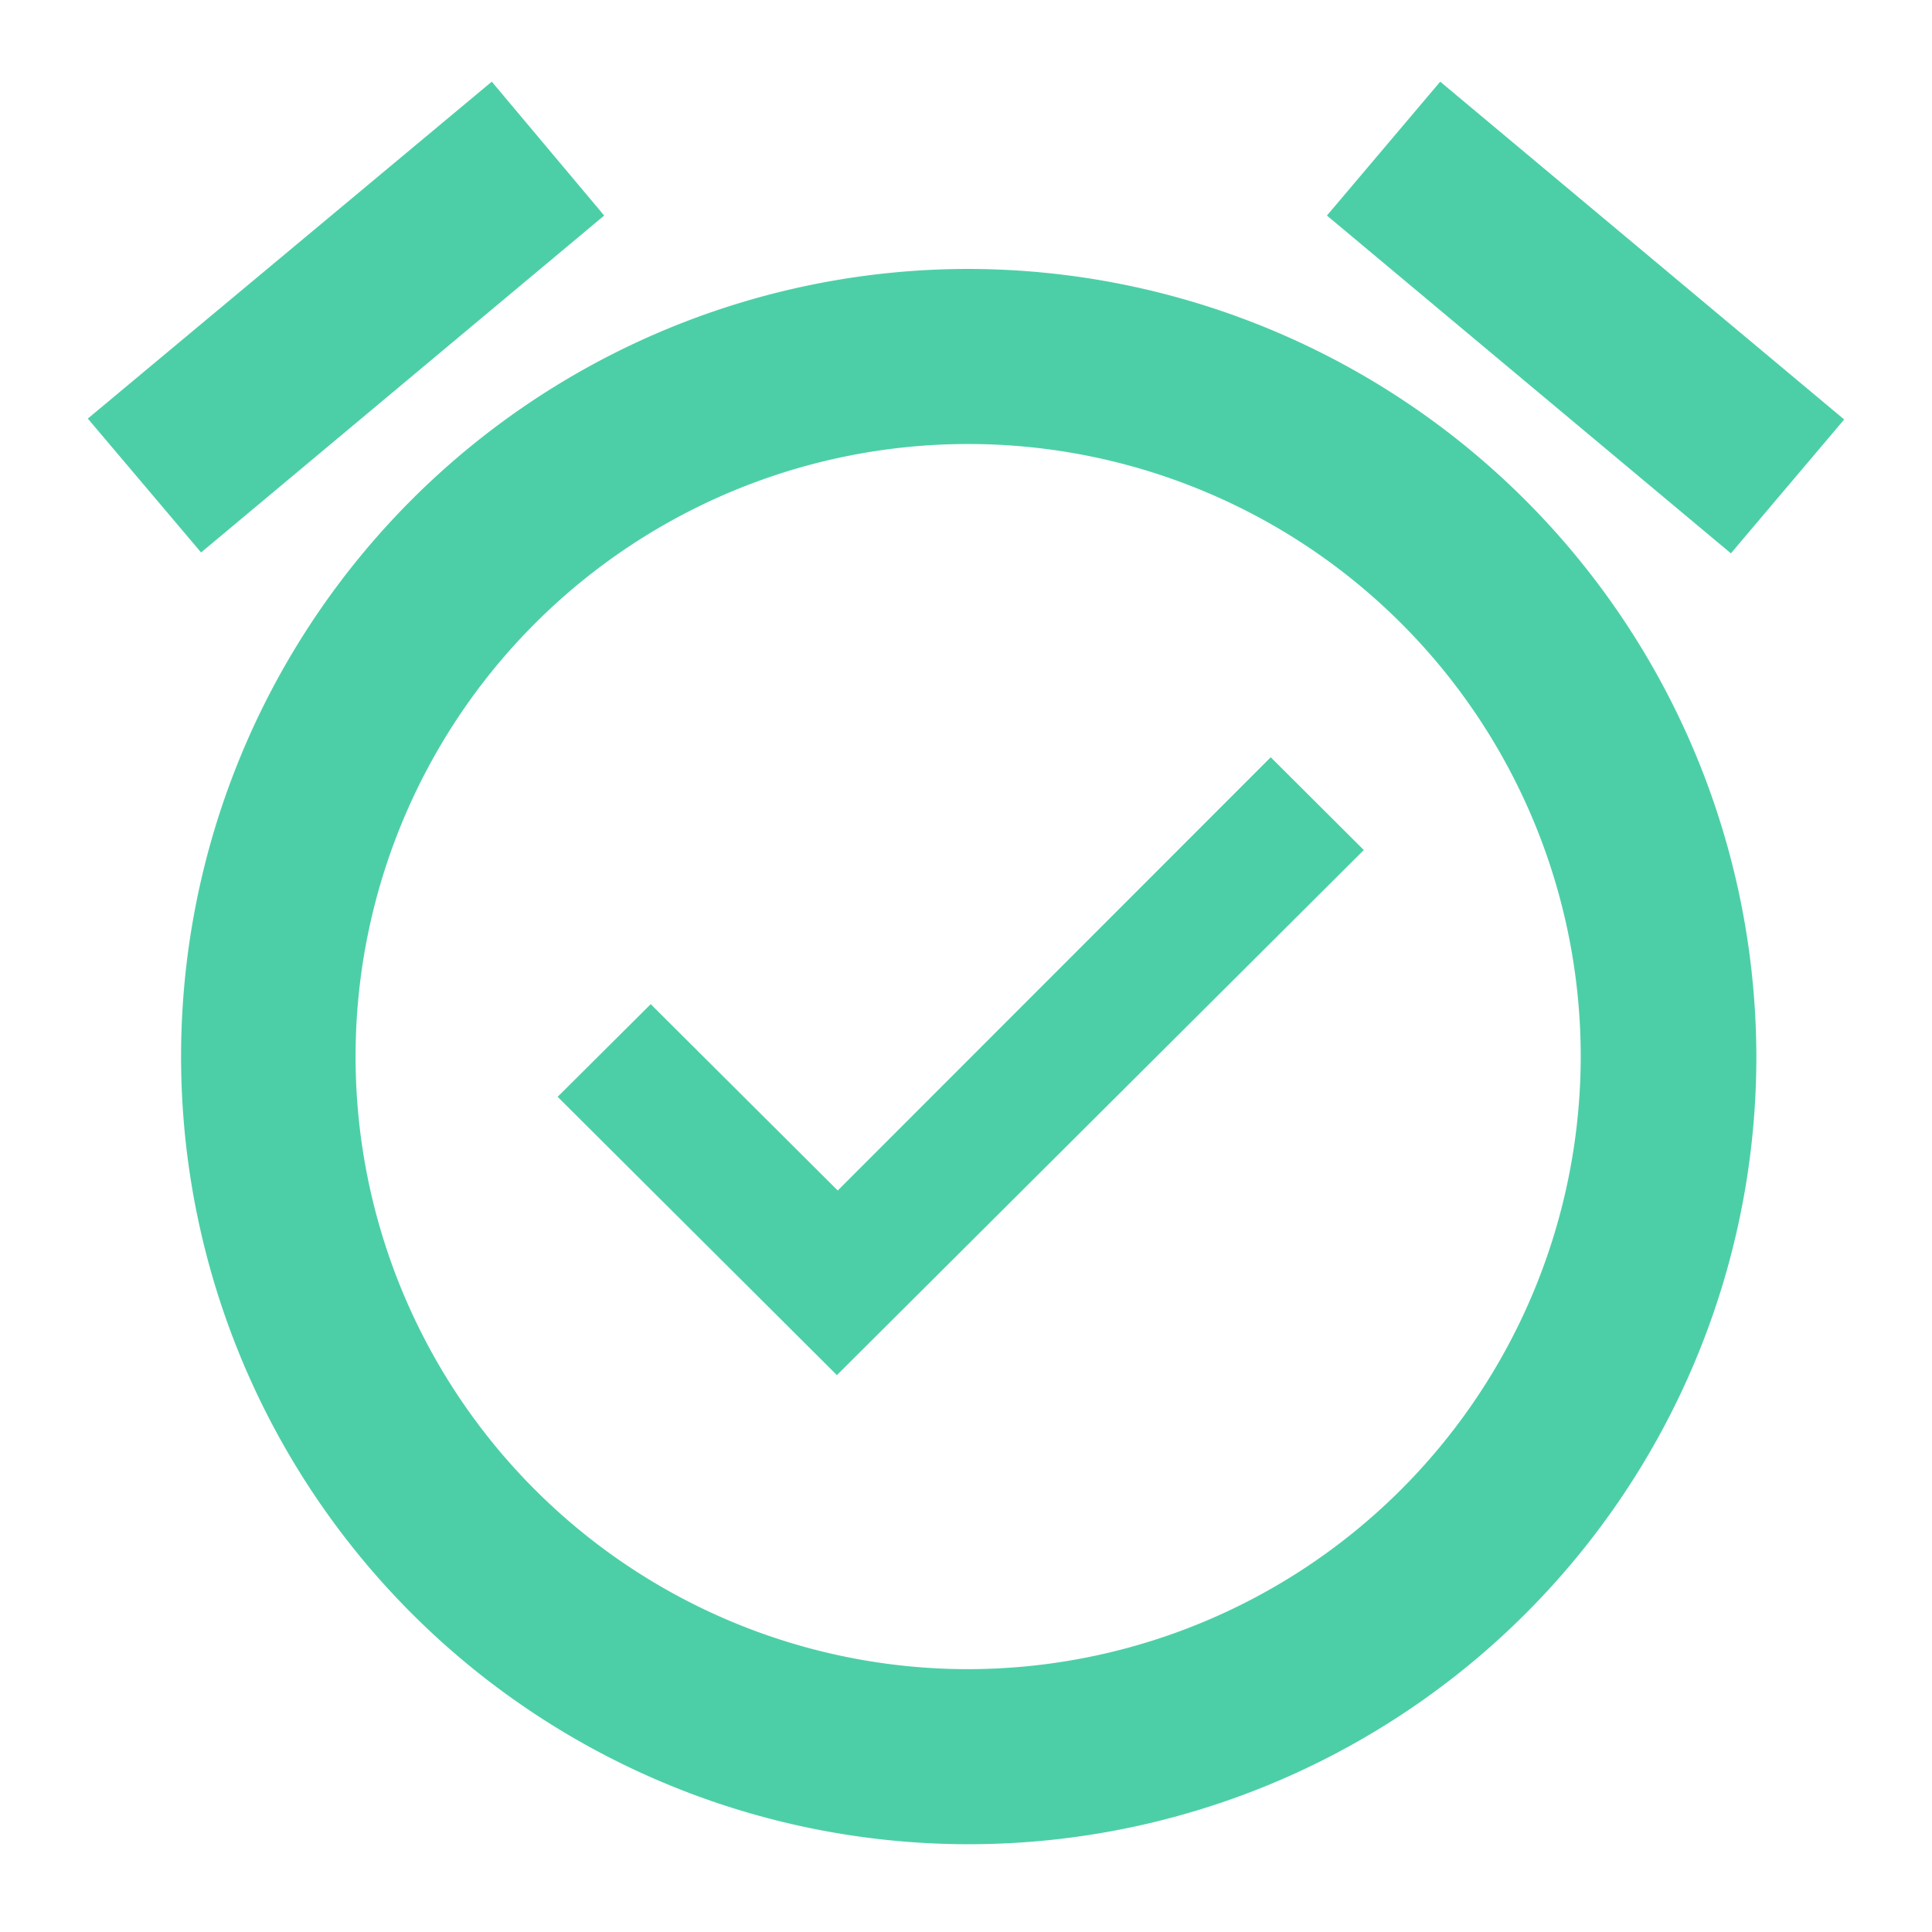 <svg xmlns="http://www.w3.org/2000/svg" width="44" height="44" viewBox="0 0 44 44"><defs><style>.a{opacity:0.7;}.b{fill:none;}.c{fill:#00ba82;}</style></defs><g class="a"><path class="b" d="M0,0H44V44H0Z"/><path class="c" d="M42,9.553,32.8,1.86,30.22,4.909l9.2,7.693ZM13.76,4.909,11.2,1.86,2,9.533l2.58,3.049ZM22,6.125A17.938,17.938,0,1,0,40,24.063,17.97,17.97,0,0,0,22,6.125Zm0,31.889A13.951,13.951,0,1,1,36,24.063,13.966,13.966,0,0,1,22,38.014Zm-2.92-10.9-4.26-4.245L12.7,24.979l6.36,6.338,12-11.958-2.12-2.113-9.86,9.866Z"/></g></svg>